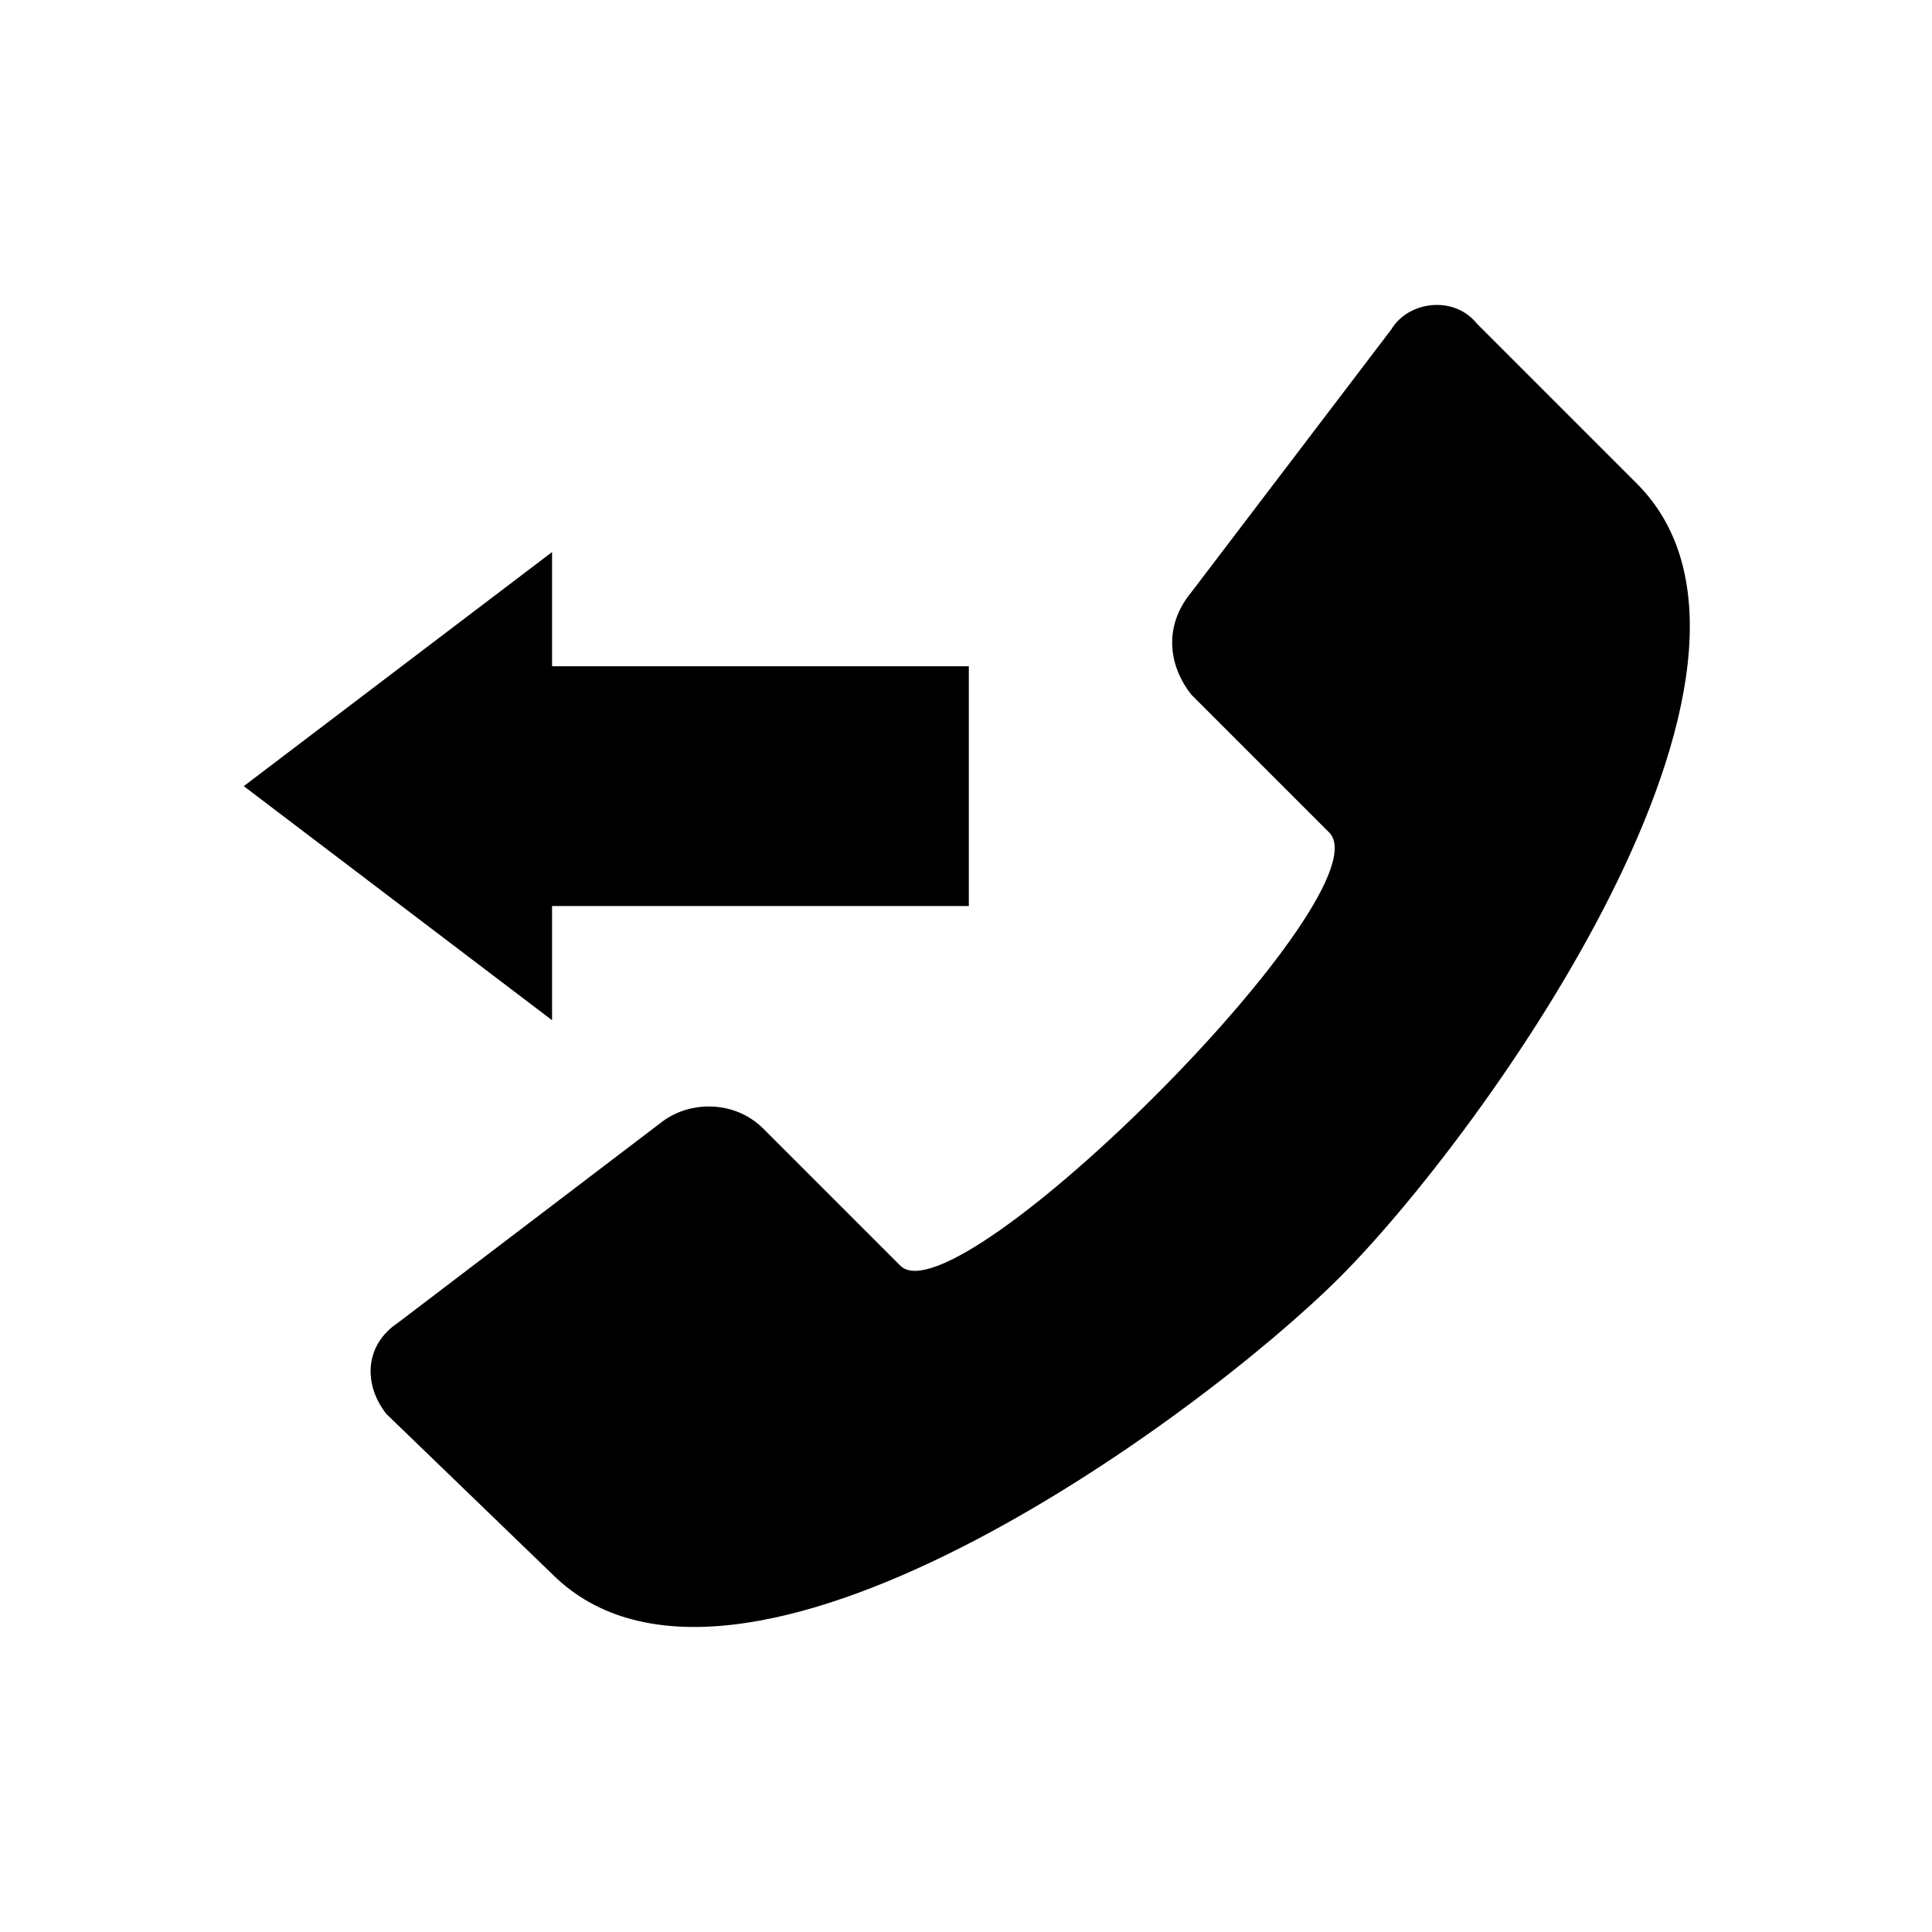 <?xml version="1.0" encoding="UTF-8"?>
<!-- The Best Svg Icon site in the world: iconSvg.co, Visit us! https://iconsvg.co -->
<svg fill="#000000" width="800px" height="800px" version="1.1" viewBox="144 144 512 512" xmlns="http://www.w3.org/2000/svg">
 <path d="m512.71 231.3-52.953 69.594c-7.566 9.078-6.051 19.668 0 27.234l36.312 36.312c16.641 15.129-98.34 130.11-113.47 114.98l-36.312-36.312c-7.566-7.566-19.668-7.566-27.234-1.512l-69.594 52.953c-9.078 6.051-9.078 16.641-3.027 24.207l43.875 42.363c48.414 48.414 170.96-40.848 208.79-78.672s127.09-161.88 78.672-210.3l-42.363-42.363c-6.051-7.566-18.156-6.051-22.695 1.512zm-111.96 152.81h-110.45v30.258l-81.699-62.031 81.699-62.031v30.258h110.45z" fill-rule="evenodd"/>
</svg>